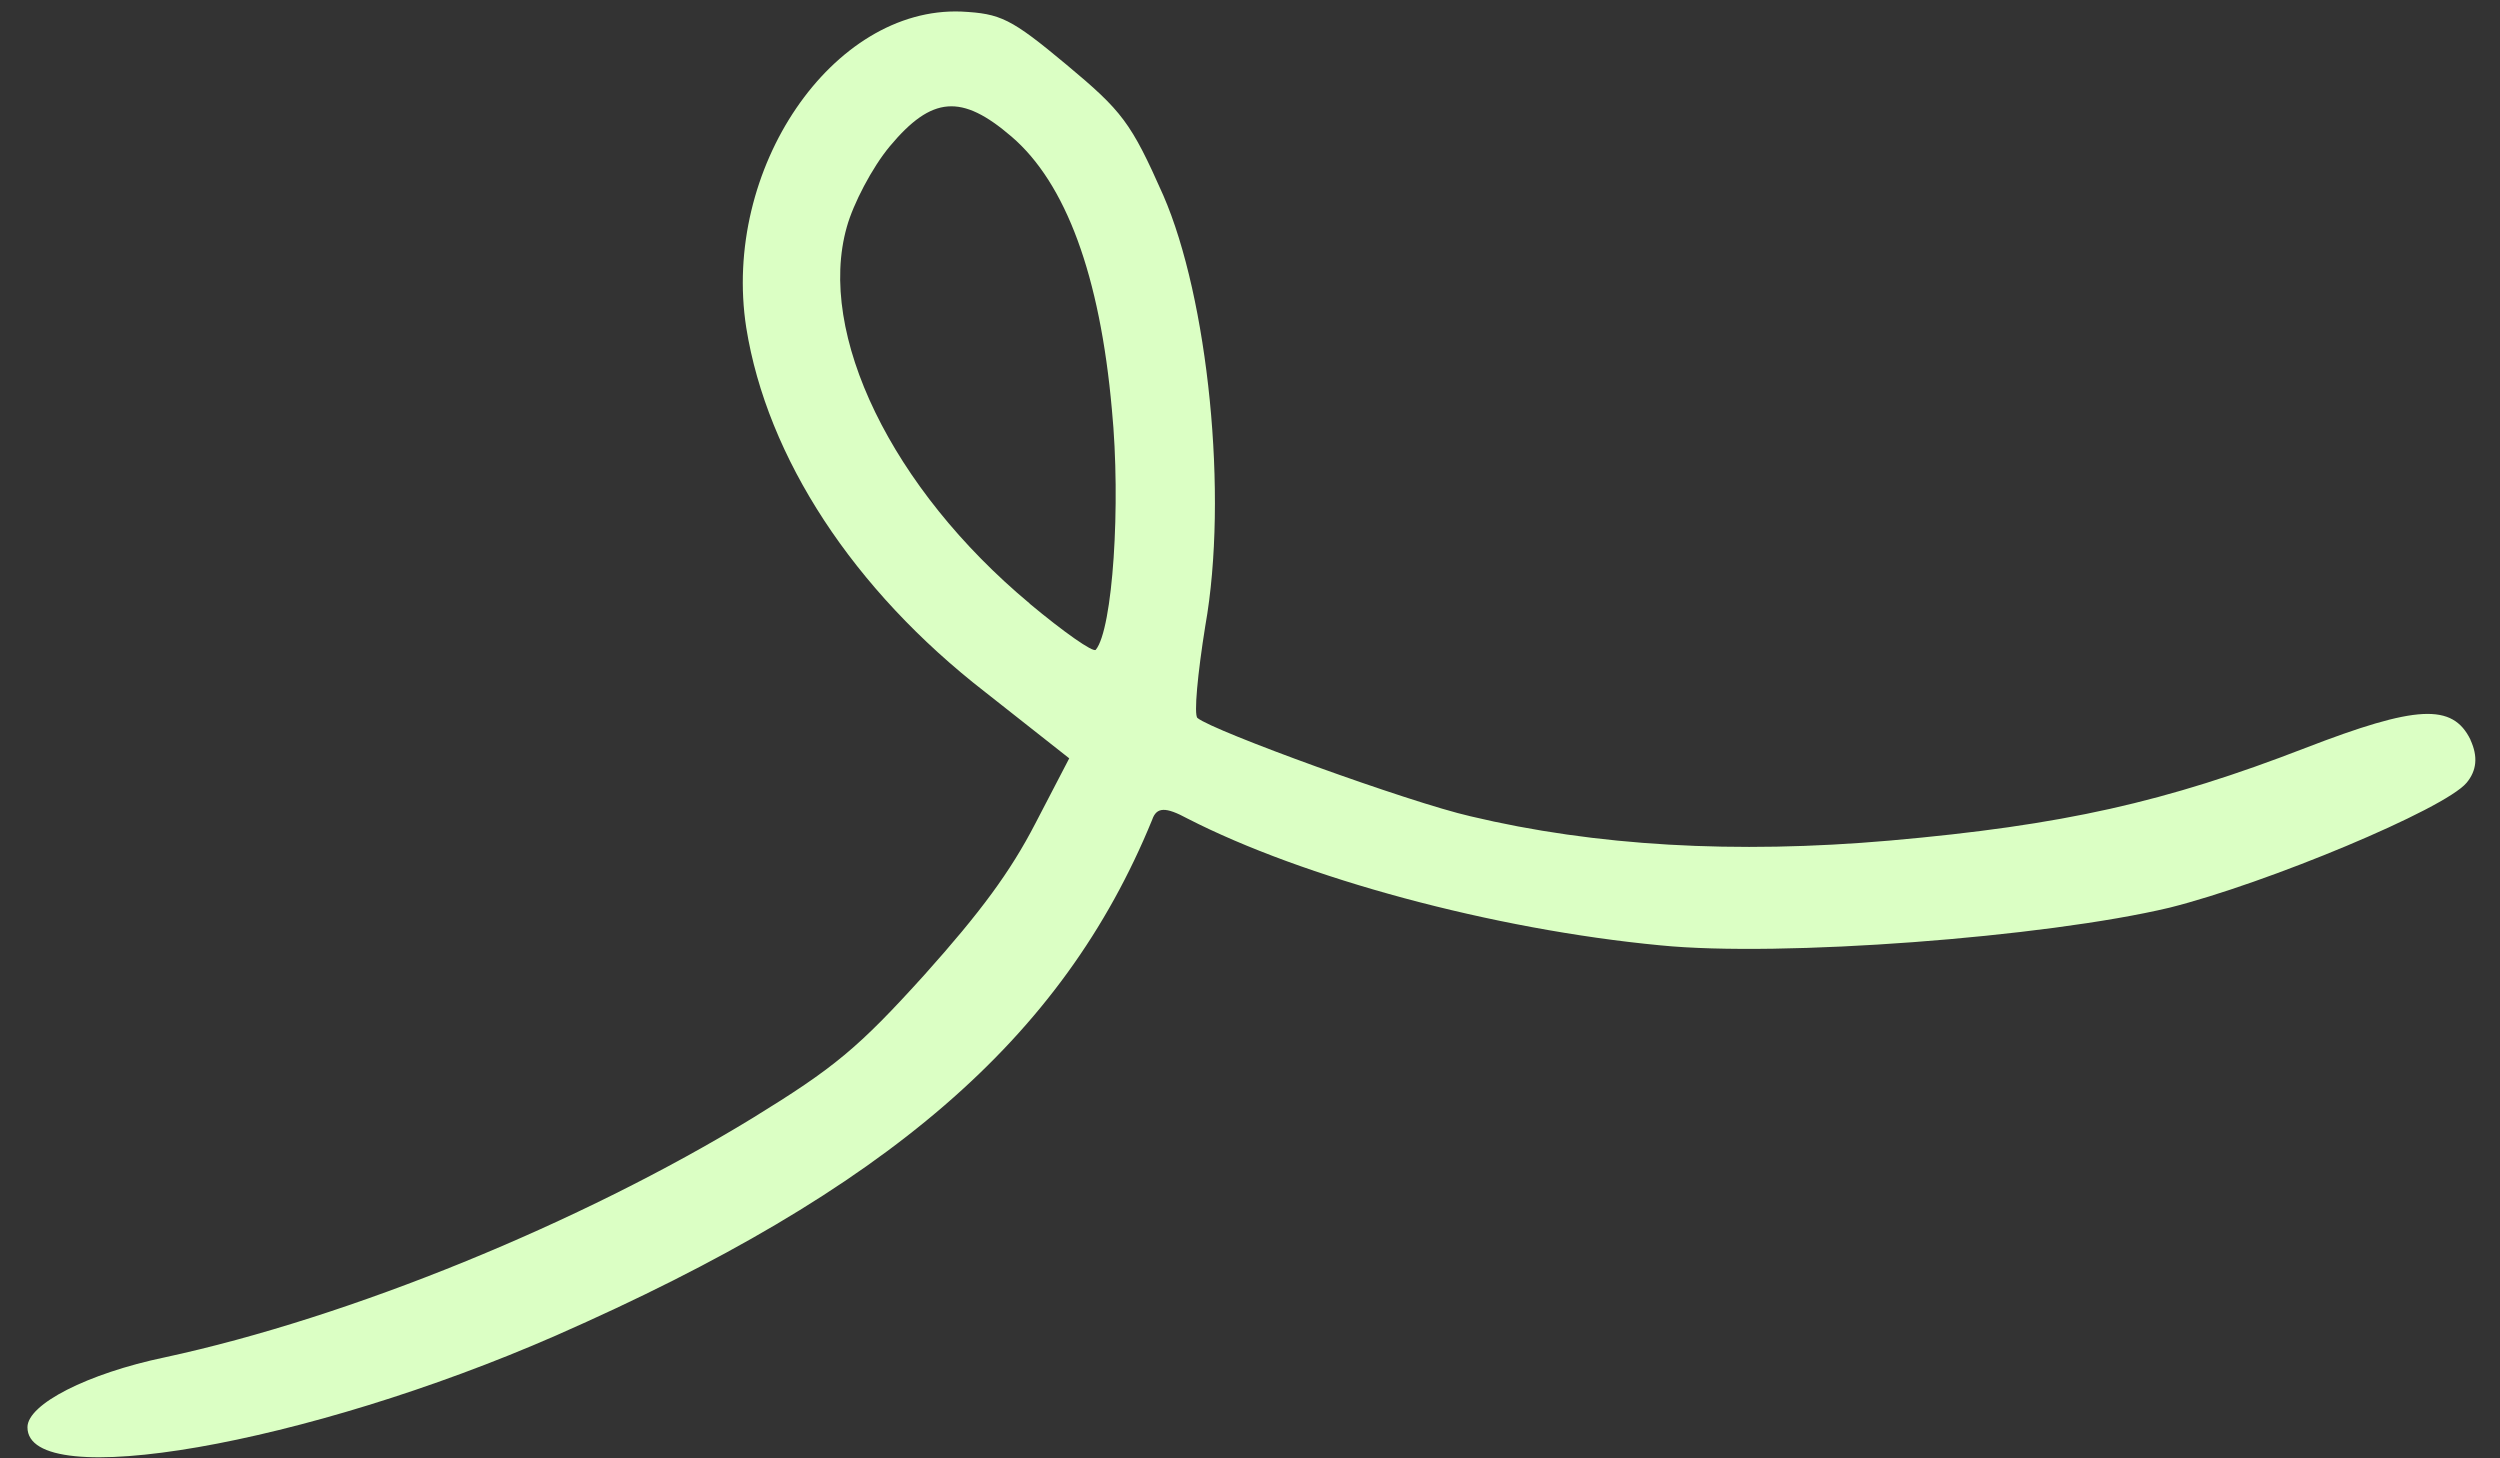 <svg width="72" height="42" viewBox="0 0 72 42" fill="none" xmlns="http://www.w3.org/2000/svg">
<rect x="0" y="0" width="72" height="42" fill="#333333" stroke="none"/>
<path fill-rule="evenodd" clip-rule="evenodd" d="M71.151 21.306C70.635 20.25 69.596 20.305 66.391 21.543C62.374 23.098 59.421 23.768 54.421 24.209C49.976 24.597 45.942 24.366 42.351 23.509C40.589 23.108 34.943 21.057 34.487 20.678C34.379 20.587 34.493 19.393 34.712 18.028C35.381 14.271 34.79 8.582 33.502 5.624C32.571 3.522 32.322 3.204 30.715 1.863C29.108 0.523 28.817 0.392 27.686 0.333C23.978 0.189 20.782 4.865 21.492 9.437C22.09 13.178 24.575 16.986 28.373 19.932L30.794 21.84L29.818 23.716C29.099 25.107 28.238 26.272 26.633 28.065C24.713 30.191 24.021 30.756 21.682 32.195C16.732 35.221 10.088 37.939 4.748 39.091C2.521 39.557 0.792 40.44 0.791 41.103C0.781 43.011 8.828 41.609 16.016 38.461C25.542 34.272 30.595 29.932 33.182 23.61C33.309 23.237 33.57 23.233 34.203 23.576C37.528 25.281 42.984 26.767 47.821 27.226C51.286 27.573 58.905 26.994 62.483 26.141C65.271 25.444 70.402 23.307 71.038 22.544C71.328 22.196 71.372 21.79 71.149 21.309L71.151 21.306ZM29.655 17.381C25.684 14.07 23.516 9.61 24.388 6.537C24.569 5.878 25.117 4.824 25.625 4.215C26.839 2.759 27.697 2.7 29.132 3.934C30.697 5.275 31.68 7.937 32.023 11.802C32.287 14.528 32.047 18.127 31.558 18.714C31.485 18.801 30.628 18.197 29.653 17.384L29.655 17.381Z" fill="#DBFFC4"/>
</svg>
